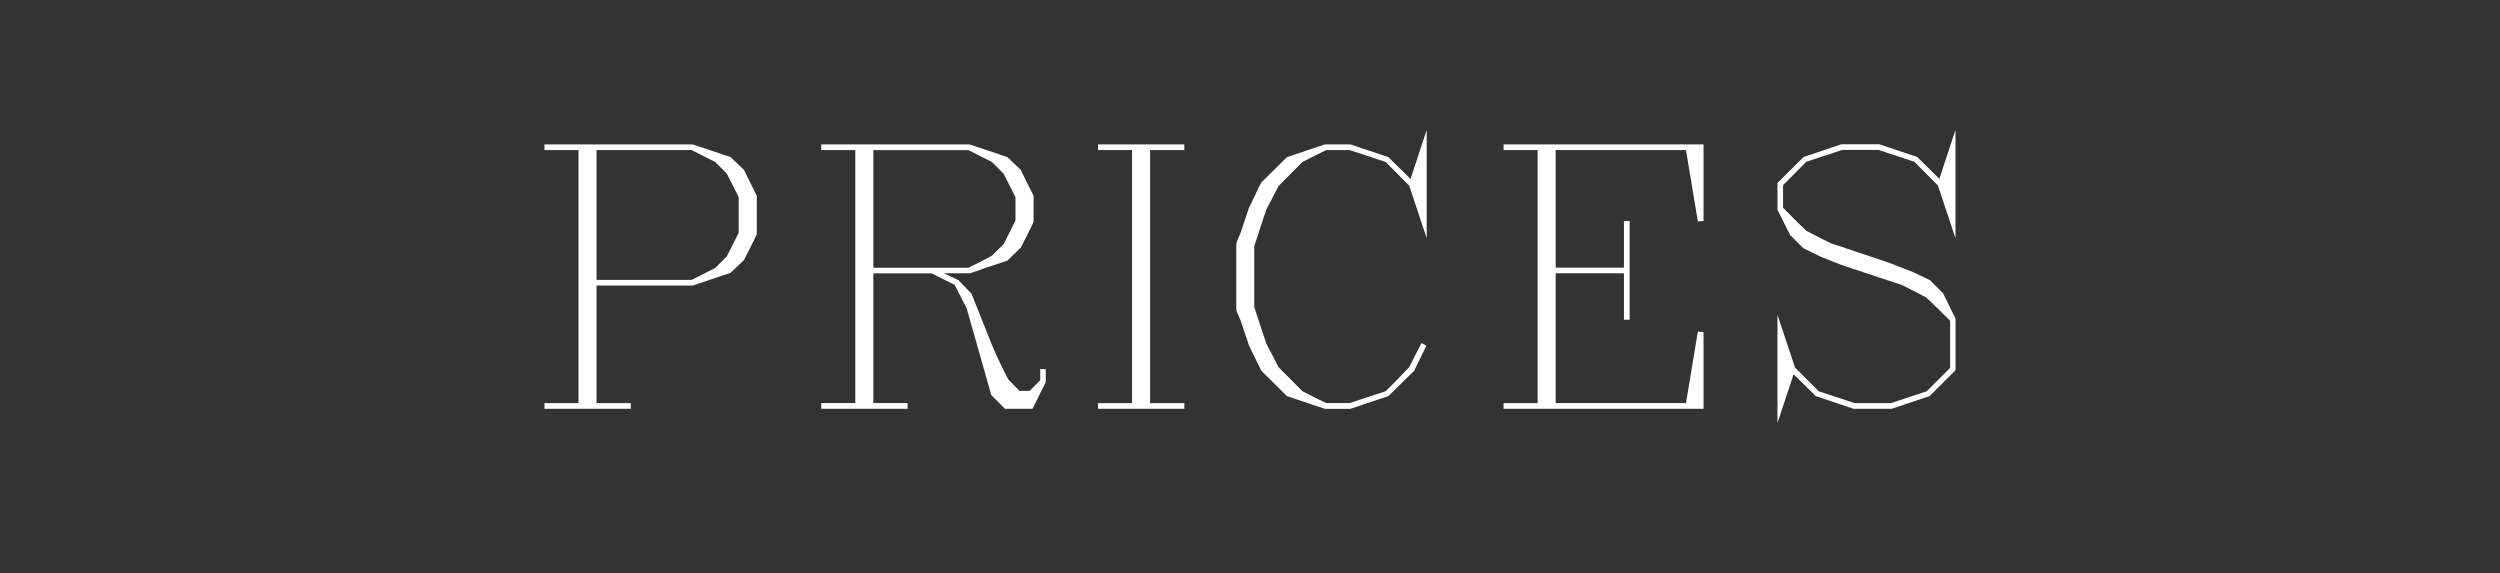 <?xml version="1.0" encoding="UTF-8"?> <svg xmlns="http://www.w3.org/2000/svg" id="_Слой_1" viewBox="0 0 514.09 117.83"><rect x="0" y="0" width="514.09" height="117.83" fill="#333333" stroke="none"/><defs><style>.cls-1{fill:#fff;stroke-width:0px;}</style></defs><path class="cls-1" d="M155.62,48.15c-.33.73-.71,1.53-1.15,2.4-.44.87-.93,1.84-1.47,2.9-.85.83-1.77,1.71-2.76,2.65l-7.81,2.62h-19.76v24.18h7.04v1.17h-17.75v-1.17h7V30.86h-7v-1.17h30.47c.38.12,1.21.4,2.51.83,1.3.44,3.06,1.03,5.3,1.79l2.76,2.65c.33.68.71,1.47,1.15,2.35.44.88.92,1.87,1.47,2.95v7.88ZM151.9,47.86v-7.32l-2.44-4.84-2.4-2.4-4.84-2.44h-19.55v26.69h19.55l4.84-2.44,2.4-2.4,2.44-4.84Z"></path><path class="cls-1" d="M215.05,78.55l-2.72,5.51h-5.66l-2.83-2.83-5.06-17.82-2.47-4.84-4.77-2.37h-11.95v26.69h7.04v1.17h-17.75v-1.17h7V30.86h-7v-1.17h30.47c.38.12,1.21.4,2.51.83,1.3.44,3.06,1.03,5.3,1.79l2.76,2.65c.33.68.71,1.47,1.15,2.35.44.88.92,1.87,1.47,2.95v5.37c-.33.73-.71,1.53-1.15,2.39-.44.86-.93,1.82-1.47,2.88l-2.76,2.69-5.2,1.73c-.5.24-1.37.53-2.62.88h-5.23l2.97,1.41,2.69,2.76,3.39,8.52c.54,1.41,1.1,2.74,1.66,3.98.57,1.24,1.13,2.42,1.7,3.55.09.19.21.42.35.69.14.27.31.58.5.94l2.26,2.33h2.09l2.19-2.19v-2.3h1.13v2.65ZM208.82,45.32v-4.77l-2.44-4.84-2.4-2.4-4.84-2.44h-19.55v24.18h19.55c.61-.31,1.33-.66,2.14-1.06.81-.4,1.71-.87,2.71-1.42l2.4-2.37,2.44-4.88Z"></path><path class="cls-1" d="M243.54,84.07h-17.75v-1.17h7V30.86h-7v-1.17h17.75v1.17h-7.04v52.04h7.04v1.17Z"></path><path class="cls-1" d="M293.39,49.03l-3.61-10.85-4.84-4.88-7.39-2.44h-4.84c-1.55.75-3.18,1.57-4.88,2.44l-4.92,4.95-2.54,4.91c-.05.14-.14.42-.27.83-.13.41-.31.96-.55,1.64l-1.63,4.98v12.52l1.63,4.98c.07.24.18.55.32.96s.31.91.5,1.52c.02.07.87,1.71,2.54,4.91l4.92,4.95c1.44.75,3.06,1.57,4.88,2.44h4.84c.38-.12,1.17-.38,2.39-.8,1.21-.41,2.88-.96,5-1.64,1.39-1.34,3-2.99,4.84-4.95l2.54-4.98.99.57-2.51,5.16-5.3,5.2-7.81,2.62h-5.23c-.38-.12-1.21-.39-2.51-.83-1.3-.44-3.06-1.03-5.3-1.79l-5.27-5.2c-.05-.09-.14-.29-.28-.58-.14-.29-.33-.68-.57-1.15l-1.7-3.5-1.73-5.16c-.05-.12-.12-.28-.21-.49-.09-.21-.21-.47-.35-.78-.21-.45-.32-.88-.32-1.31v-12.8c0-.4.11-.84.32-1.31.16-.33.29-.6.37-.81.08-.21.15-.36.19-.46l1.73-5.16,1.7-3.5c.12-.35.4-.93.85-1.73l5.27-5.2,7.81-2.62h5.23l7.81,2.62,4.56,4.49,3.32-10.08v22.31Z"></path><path class="cls-1" d="M350.31,84.07h-41.12v-1.17h7V30.86h-7v-1.17h41.12v15.77l-1.17.07-2.44-14.67h-26.8v24.18h14.04v-9.58h1.17v20.29h-1.17v-9.55h-14.04v26.69h26.8l2.44-14.71,1.17.11v15.77Z"></path><path class="cls-1" d="M402.13,76.11l-5.34,5.34-7.81,2.62h-7.78c-.38-.12-1.21-.39-2.51-.83-1.3-.44-3.06-1.03-5.3-1.79l-4.56-4.49-3.32,10.04v-22.27l3.61,10.85,4.88,4.88,7.39,2.44h7.42l7.39-2.44,4.81-4.81v-9.69c-1.32-1.34-2.95-2.93-4.88-4.77-.14-.07-.35-.18-.62-.32-.27-.14-.61-.32-1.01-.53l-3.29-1.7-10.15-3.36c-1.32-.38-3.58-1.23-6.79-2.55l-3.46-1.7-2.69-2.69s-.25-.49-.67-1.33c-.42-.84-1.05-2.08-1.87-3.73l-.07-.14v-5.52l5.37-5.34,7.81-2.62h7.74l7.81,2.62,4.56,4.49,3.32-10.08v22.31l-3.61-10.85-4.84-4.88-7.39-2.44h-7.46l-7.39,2.44-4.77,4.81v4.63c.66.68,1.39,1.43,2.19,2.23.8.8,1.68,1.65,2.65,2.55.09.05.28.14.55.28.27.14.63.33,1.08.57l3.29,1.66,10.15,3.39c1.27.4,3.54,1.25,6.79,2.55l3.5,1.66,2.69,2.69,2.58,5.23v10.57Z"></path></svg> 